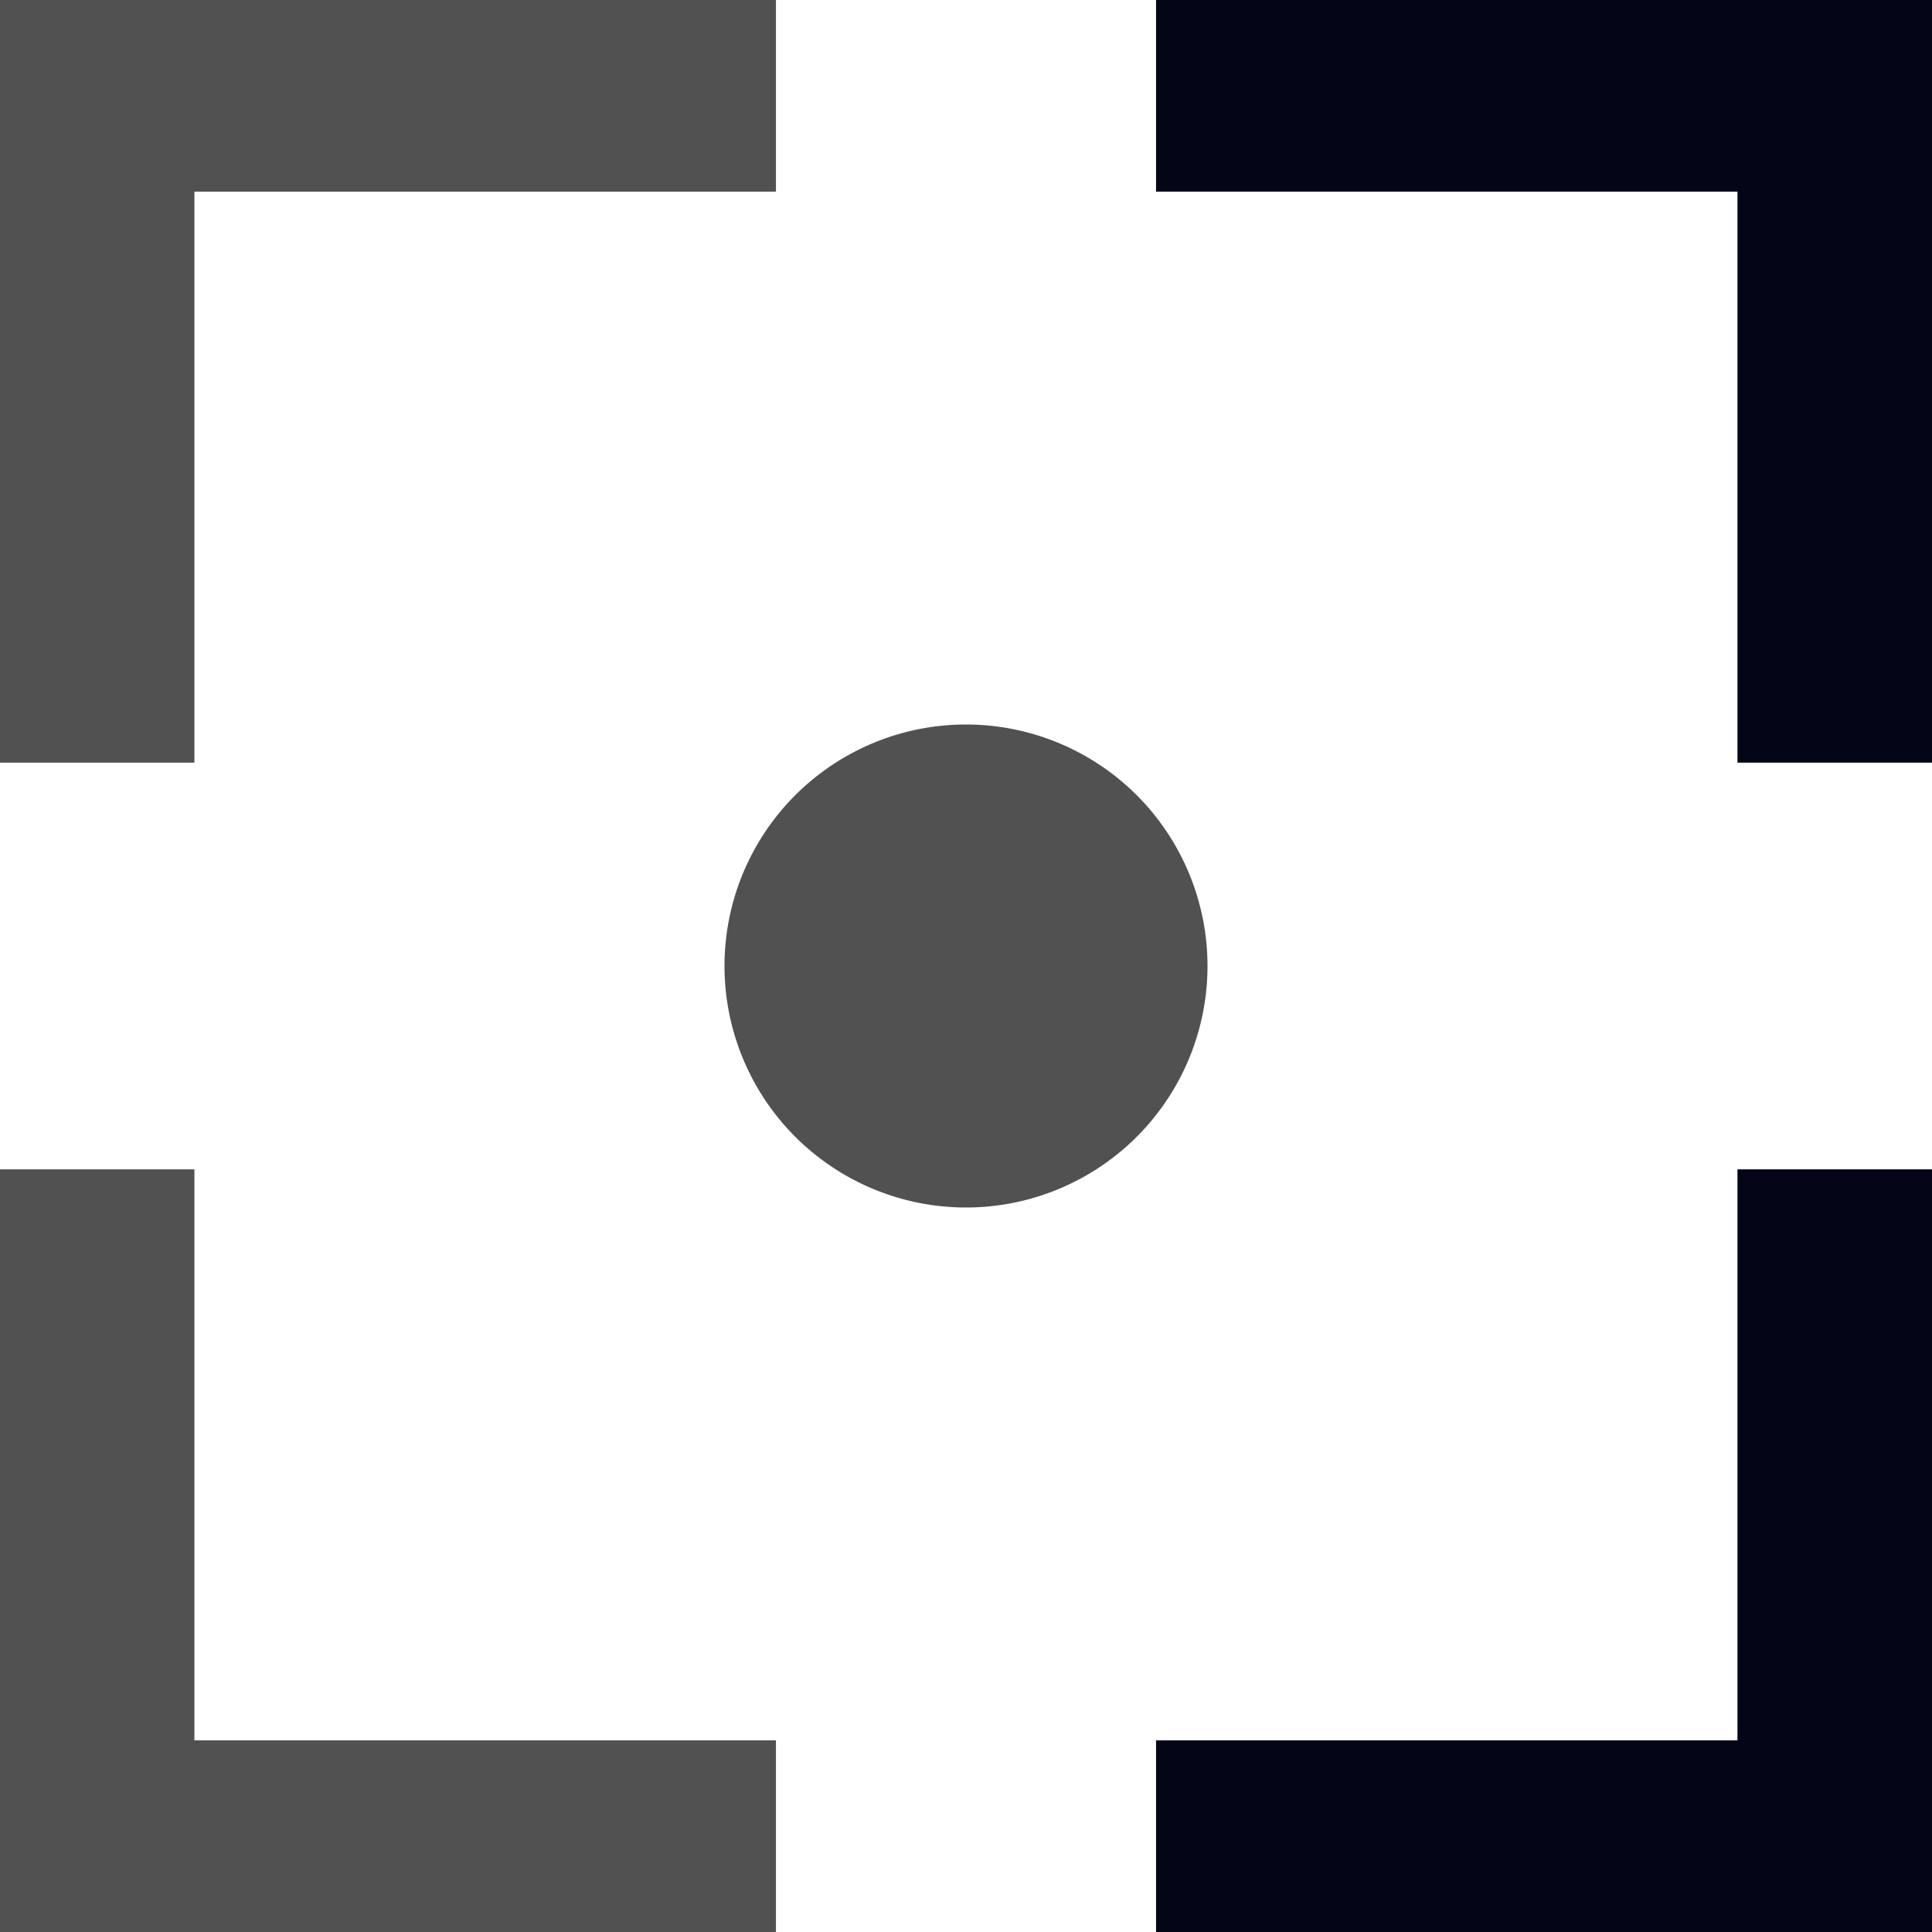 <svg t="1729514270701" class="icon" viewBox="0 0 1024 1024" version="1.1" xmlns="http://www.w3.org/2000/svg" p-id="32712" width="128" height="128"><path d="M411.264 0v101.568H103.04v302.656H0V0zM411.264 1024v-101.568H103.04V619.776H0V1024z" p-id="32713" fill="#515151"></path><path d="M512 512m-128 0a128 128 0 1 0 256 0 128 128 0 1 0-256 0Z" p-id="32714" fill="#515151"></path><path d="M612.736 0v101.568h308.16v302.656H1024V0zM612.736 1024v-101.568h308.16V619.776H1024V1024z" p-id="32715" fill="#020617"></path></svg>